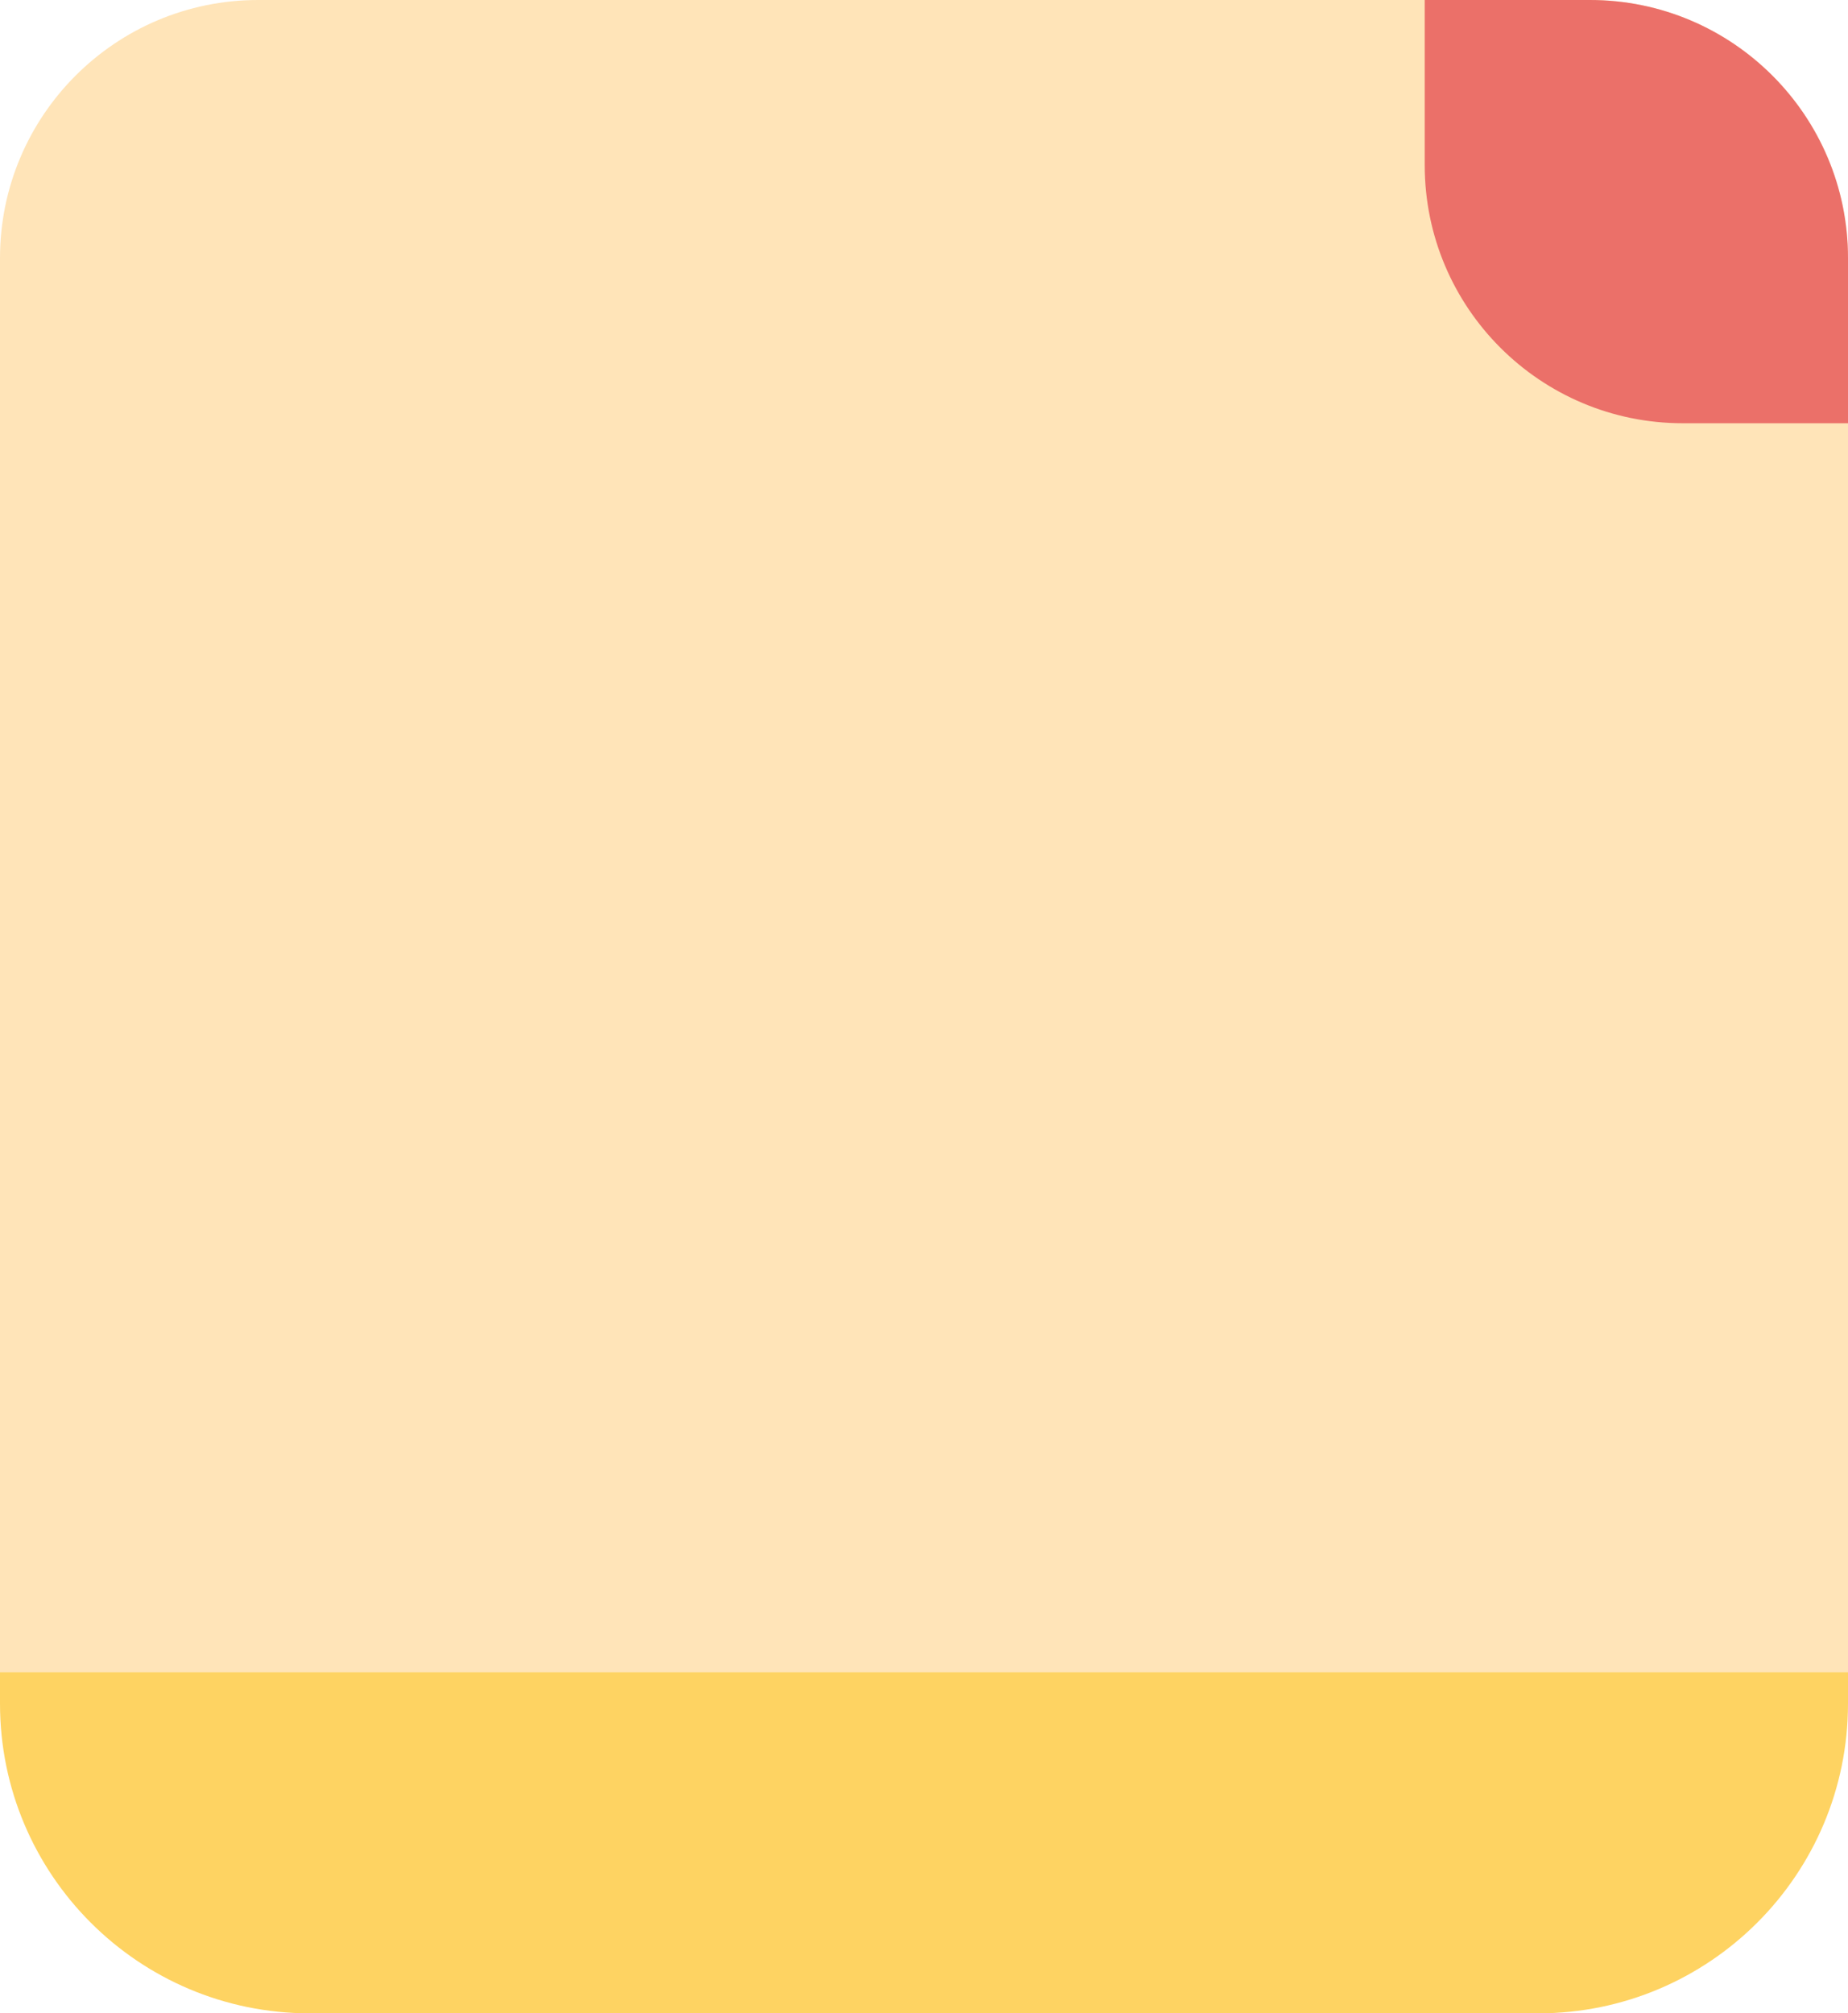<?xml version="1.0" encoding="UTF-8"?> <svg xmlns="http://www.w3.org/2000/svg" width="358" height="390" viewBox="0 0 358 390" fill="none"> <path d="M0 50C0 22.386 22.386 0 50 0H308C335.614 0 358 22.386 358 50V326.937C358 354.551 335.614 376.937 308 376.937H50C22.386 376.937 0 354.551 0 326.937V50Z" fill="#FFE4B8"></path> <path d="M0 323.945H358V330C358 363.137 331.137 390 298 390H60C26.863 390 0 363.137 0 330V323.945Z" fill="#FED362"></path> <path d="M276 0L308 0C335.614 0 358 22.386 358 50L358 81.986L326 81.986C298.386 81.986 276 59.6 276 31.986L276 0Z" fill="#EB7069"></path> </svg> 